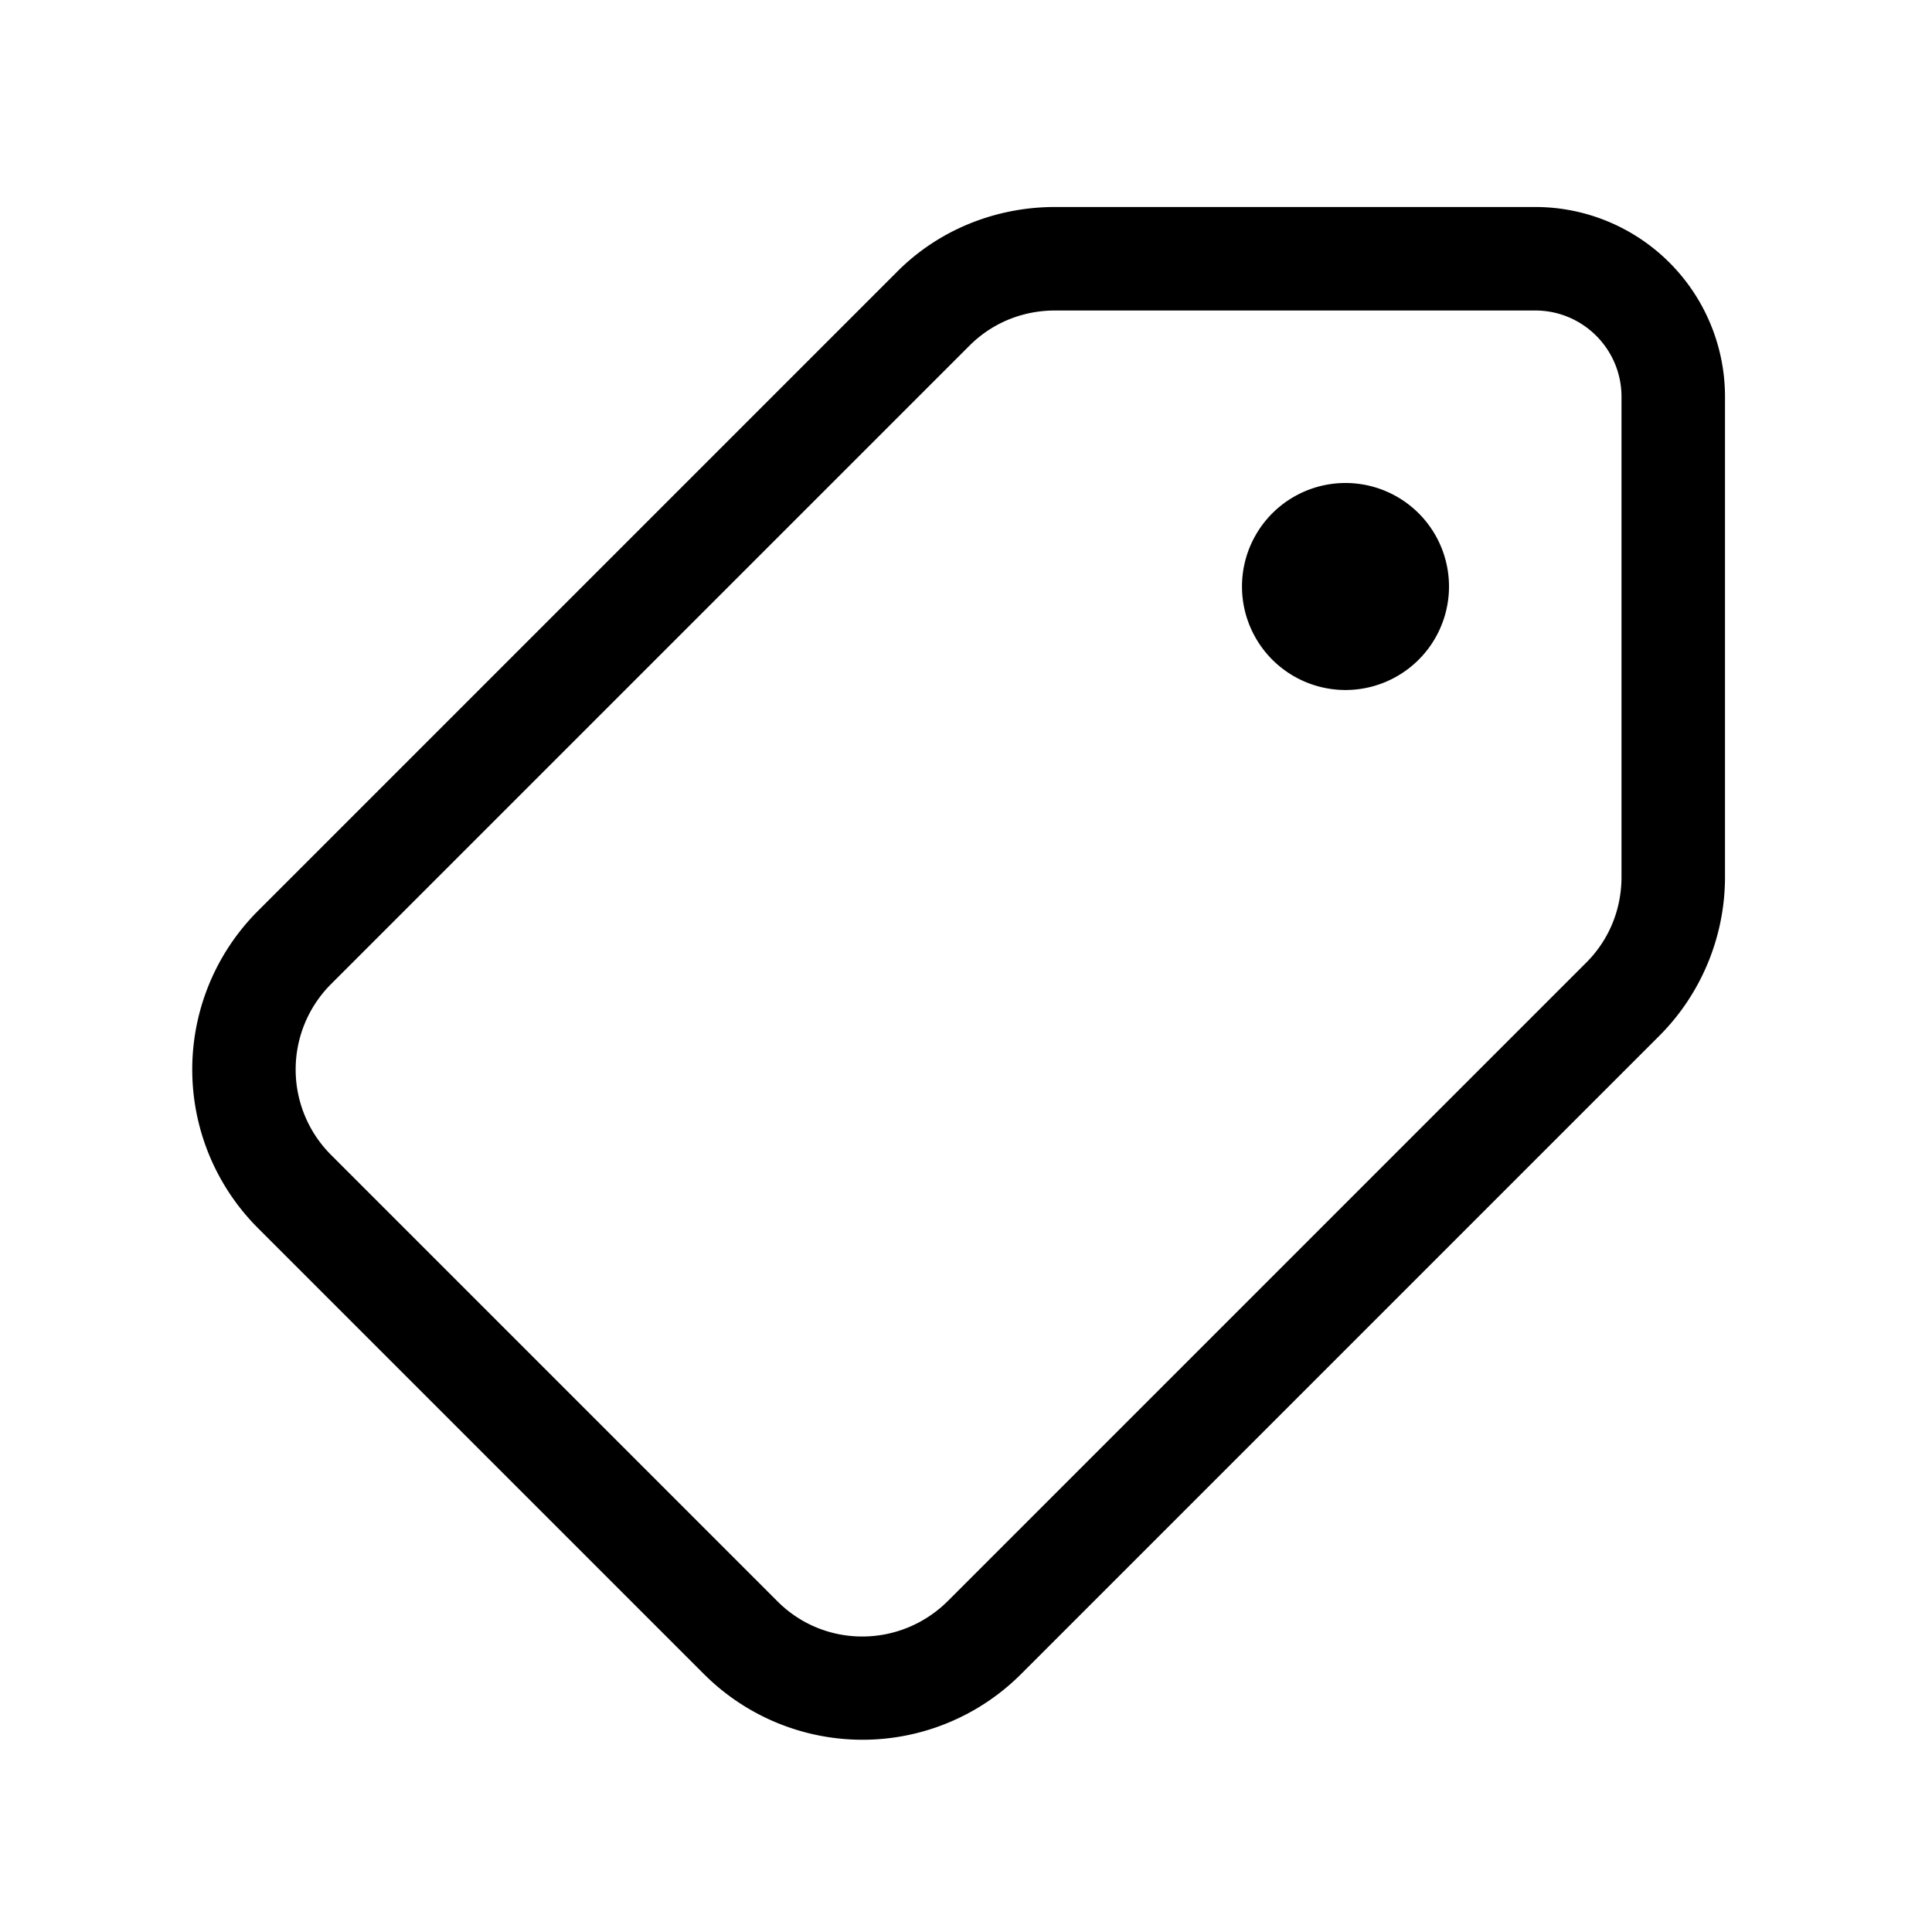 <svg width="28" height="28" viewBox="0 0 28 28" xmlns="http://www.w3.org/2000/svg"><path d="M19.5 10a1.5 1.5 0 1 0 0-3 1.5 1.5 0 0 0 0 3Zm-4.21-7c-.87 0-1.7.34-2.3.95L3.74 13.2a3.25 3.25 0 0 0 0 4.6l6.46 6.46a3.25 3.25 0 0 0 4.6 0l9.25-9.25c.6-.6.95-1.43.95-2.3V5.75A2.75 2.75 0 0 0 22.25 3h-6.96Zm-1.24 2.01c.33-.33.77-.51 1.24-.51h6.96c.69 0 1.25.56 1.25 1.25v6.96c0 .47-.18.91-.51 1.24l-9.25 9.25c-.69.69-1.8.69-2.48 0L4.8 16.74a1.75 1.75 0 0 1 0-2.48l9.25-9.25Z"/></svg>